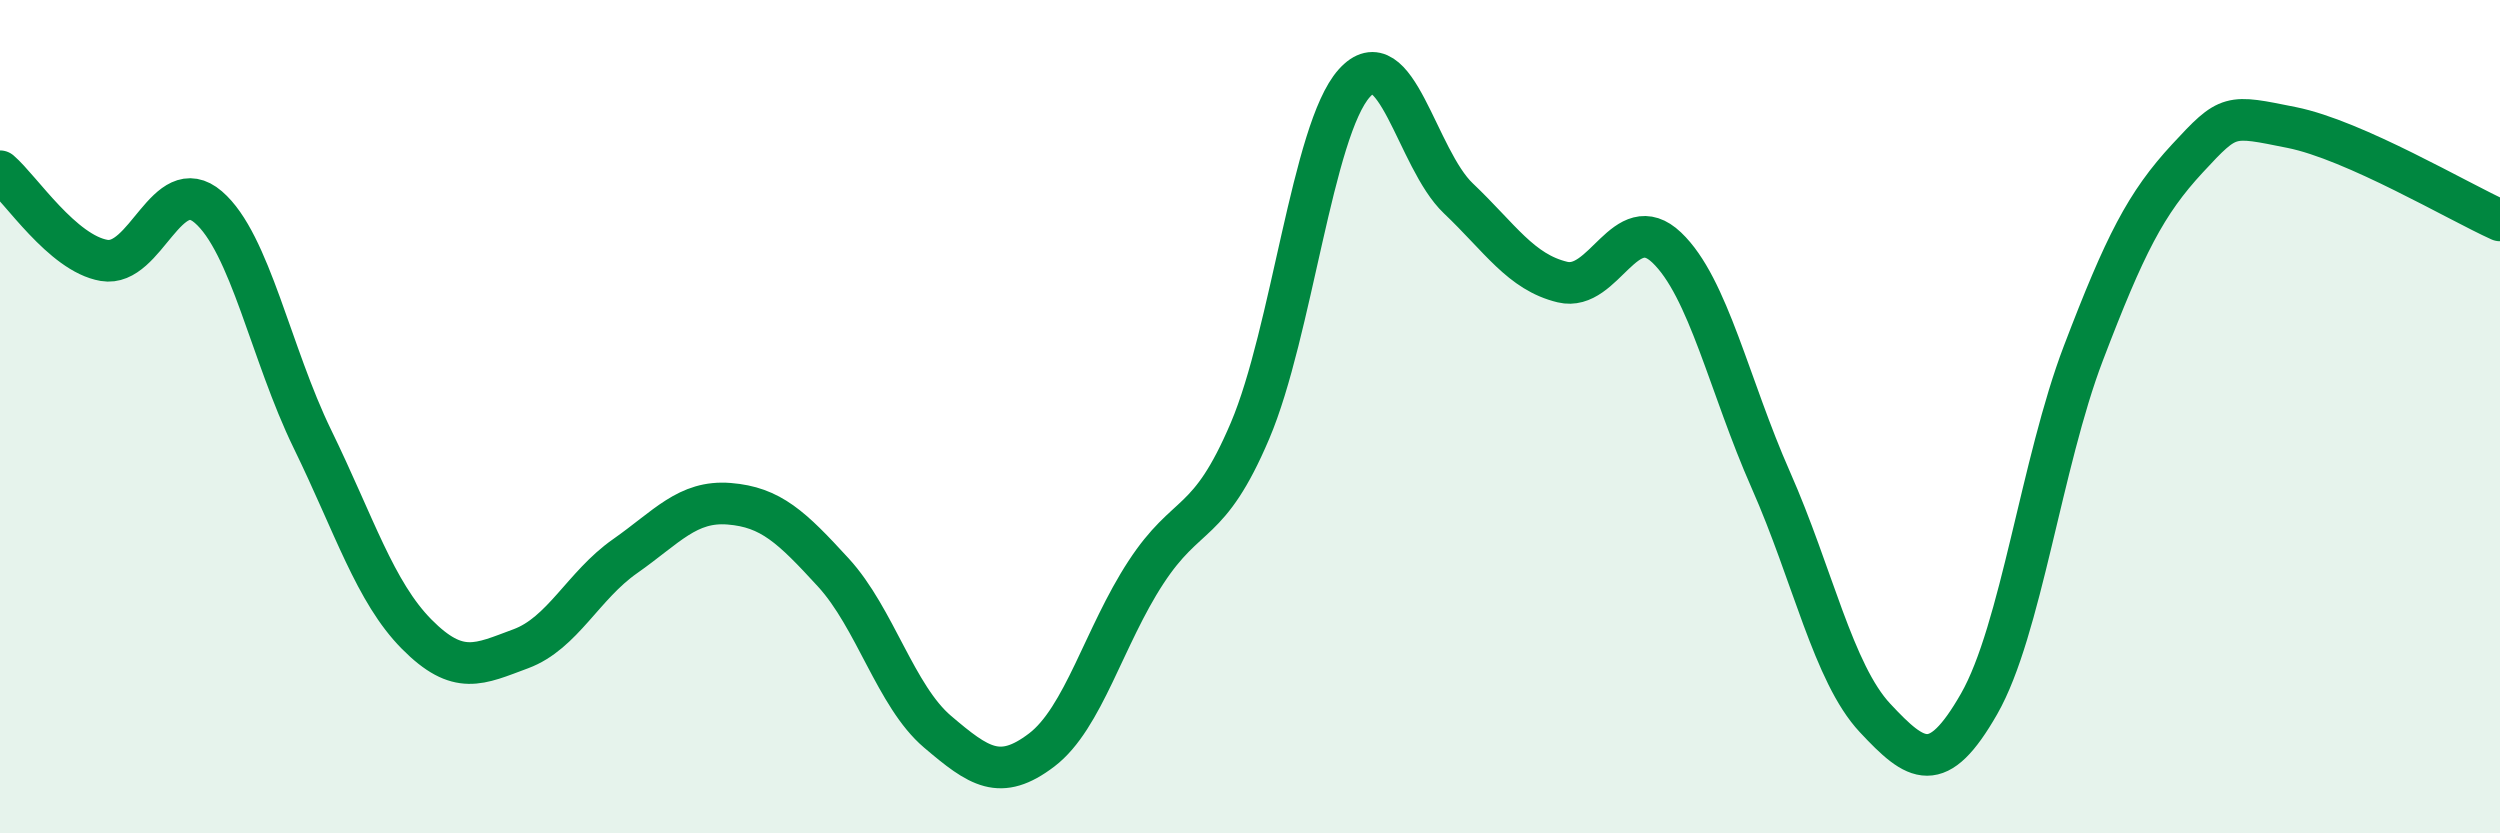 
    <svg width="60" height="20" viewBox="0 0 60 20" xmlns="http://www.w3.org/2000/svg">
      <path
        d="M 0,4.11 C 0.5,4.54 1.5,6.08 2.5,6.25 C 3.5,6.42 4,4.11 5,4.97 C 6,5.83 6.5,8.49 7.5,10.54 C 8.5,12.59 9,14.21 10,15.22 C 11,16.23 11.5,15.94 12.5,15.57 C 13.5,15.2 14,14.05 15,13.35 C 16,12.65 16.5,12.01 17.5,12.09 C 18.5,12.17 19,12.65 20,13.74 C 21,14.83 21.5,16.71 22.5,17.56 C 23.5,18.41 24,18.76 25,18 C 26,17.24 26.5,15.27 27.5,13.74 C 28.5,12.21 29,12.69 30,10.34 C 31,7.99 31.5,3.12 32.5,2 C 33.5,0.88 34,3.81 35,4.76 C 36,5.71 36.5,6.53 37.5,6.77 C 38.5,7.01 39,4.99 40,5.94 C 41,6.89 41.5,9.26 42.5,11.52 C 43.5,13.78 44,16.16 45,17.23 C 46,18.3 46.5,18.64 47.5,16.89 C 48.5,15.14 49,11.1 50,8.48 C 51,5.86 51.5,4.88 52.5,3.8 C 53.5,2.72 53.5,2.76 55,3.06 C 56.5,3.36 59,4.84 60,5.29L60 20L0 20Z"
        fill="#008740"
        opacity="0.1"
        stroke-linecap="round"
        stroke-linejoin="round"
      />
      <path
        d="M 0,4.11 C 0.5,4.54 1.5,6.08 2.5,6.25 C 3.5,6.42 4,4.11 5,4.97 C 6,5.83 6.5,8.49 7.5,10.54 C 8.5,12.59 9,14.21 10,15.22 C 11,16.23 11.5,15.94 12.5,15.57 C 13.5,15.2 14,14.05 15,13.35 C 16,12.65 16.5,12.01 17.5,12.09 C 18.5,12.17 19,12.65 20,13.74 C 21,14.83 21.5,16.71 22.5,17.56 C 23.5,18.41 24,18.76 25,18 C 26,17.24 26.5,15.27 27.5,13.74 C 28.5,12.21 29,12.69 30,10.34 C 31,7.99 31.5,3.12 32.5,2 C 33.5,0.88 34,3.81 35,4.76 C 36,5.71 36.5,6.53 37.5,6.77 C 38.5,7.01 39,4.99 40,5.94 C 41,6.89 41.5,9.26 42.5,11.52 C 43.5,13.78 44,16.16 45,17.23 C 46,18.3 46.5,18.64 47.5,16.89 C 48.5,15.14 49,11.1 50,8.48 C 51,5.86 51.5,4.88 52.5,3.8 C 53.5,2.72 53.5,2.76 55,3.06 C 56.5,3.36 59,4.84 60,5.29"
        stroke="#008740"
        stroke-width="1"
        fill="none"
        stroke-linecap="round"
        stroke-linejoin="round"
      />
    </svg>
  